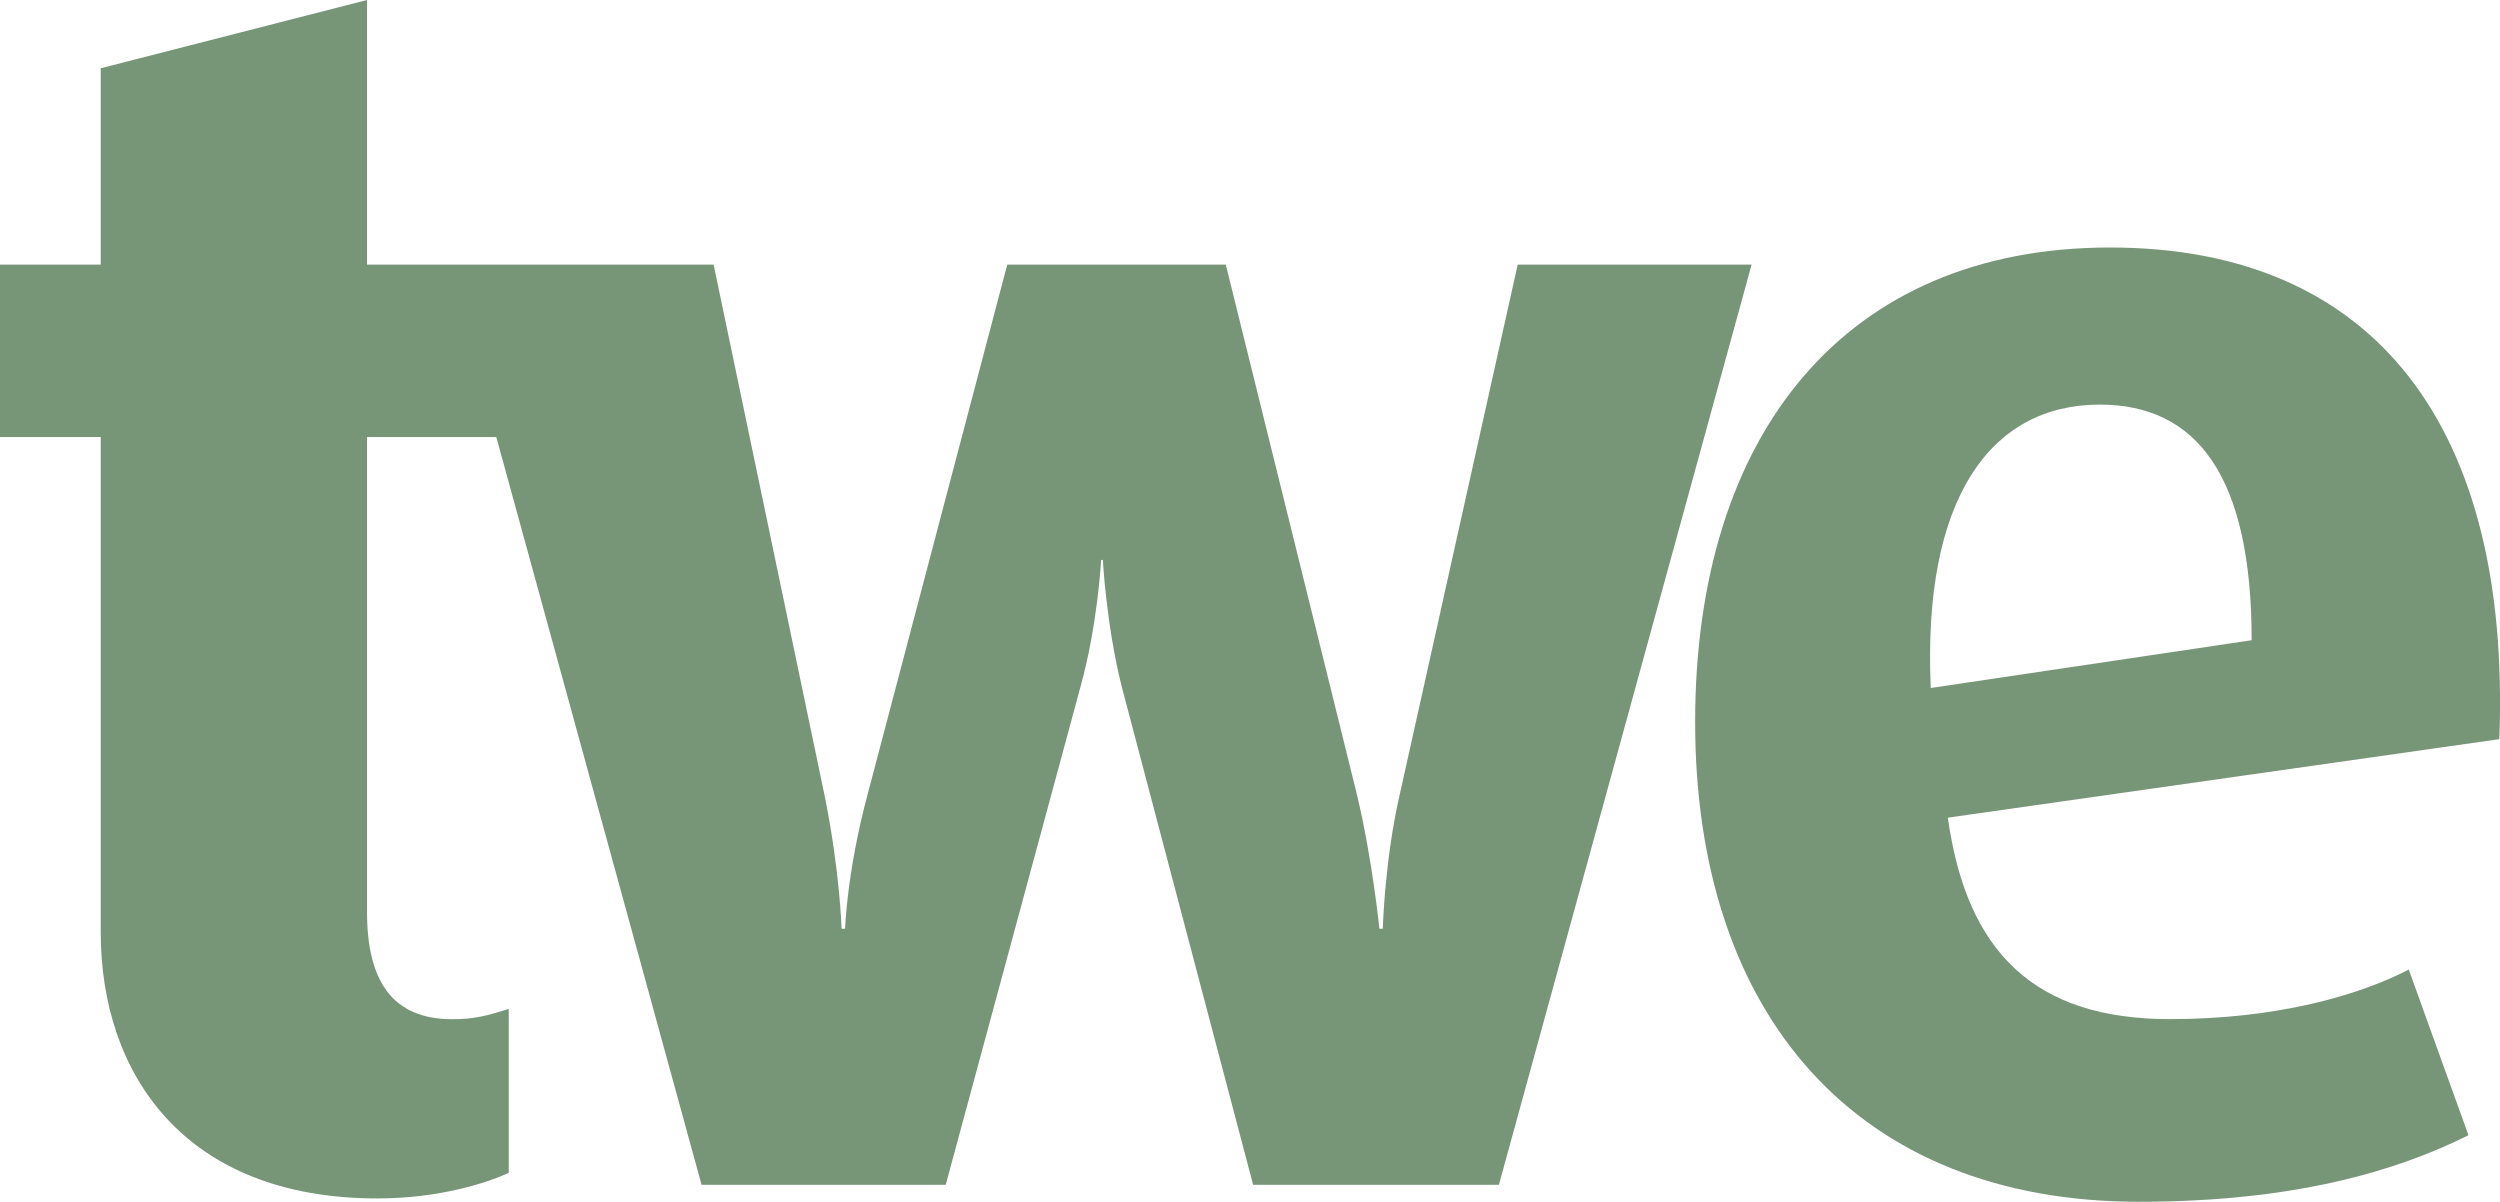 <?xml version="1.0" encoding="utf-8"?>
<!-- Generator: Adobe Illustrator 28.0.0, SVG Export Plug-In . SVG Version: 6.00 Build 0)  -->
<svg version="1.1" id="Ebene_1" xmlns="http://www.w3.org/2000/svg" xmlns:xlink="http://www.w3.org/1999/xlink" x="0px" y="0px"
	 viewBox="0 0 292.63 140.68" style="enable-background:new 0 0 292.63 140.68;" xml:space="preserve">
<style type="text/css">
	.st0{fill:#779678;}
</style>
<g>
	<path class="st0" d="M177.65,30.97l-13.79,61.95c-1.8,7.79-2,15.79-2,15.79h-0.4c0,0-0.8-7.99-2.6-15.59l-15.38-62.15H117.9
		l-16.38,62.15c-2.4,8.99-2.6,15.59-2.6,15.59h-0.41c0,0-0.2-6.79-1.99-15.59L83.53,30.97H42.96V0L11.79,7.99v22.98H0v20.18h11.79
		v57.96c0,16.59,9.79,31.17,32.38,31.17c7.19,0,12.79-1.8,15.38-3V118.1c-2.6,0.8-4,1.2-6.6,1.2c-6.99,0-9.99-4.4-9.99-12.59V51.15
		h15.13l24.03,87.53h28.58l15.79-58.35c2-7.19,2.4-14.79,2.4-14.79h0.2c0,0,0.4,7.59,2.2,14.79l15.39,58.35h28.77l29.58-107.71
		H177.65z"/>
	<path class="st0" d="M246.98,28.97c-30.97,0-48.56,21.78-48.56,55.55c0,34.37,18.98,56.15,51.95,56.15
		c18.18,0,30.18-3.6,38.57-7.79l-6.99-19.39c-5.79,3-15.38,5.8-27.97,5.8c-15.79,0-23.78-7.79-25.98-23.58l64.55-9.19
		C293.94,50.16,278.15,28.97,246.98,28.97z M226,80.53c-1-22.18,6.99-33.17,19.78-33.17c11.39,0,17.78,8.39,17.78,27.58L226,80.53z"
		/>
</g>
</svg>
